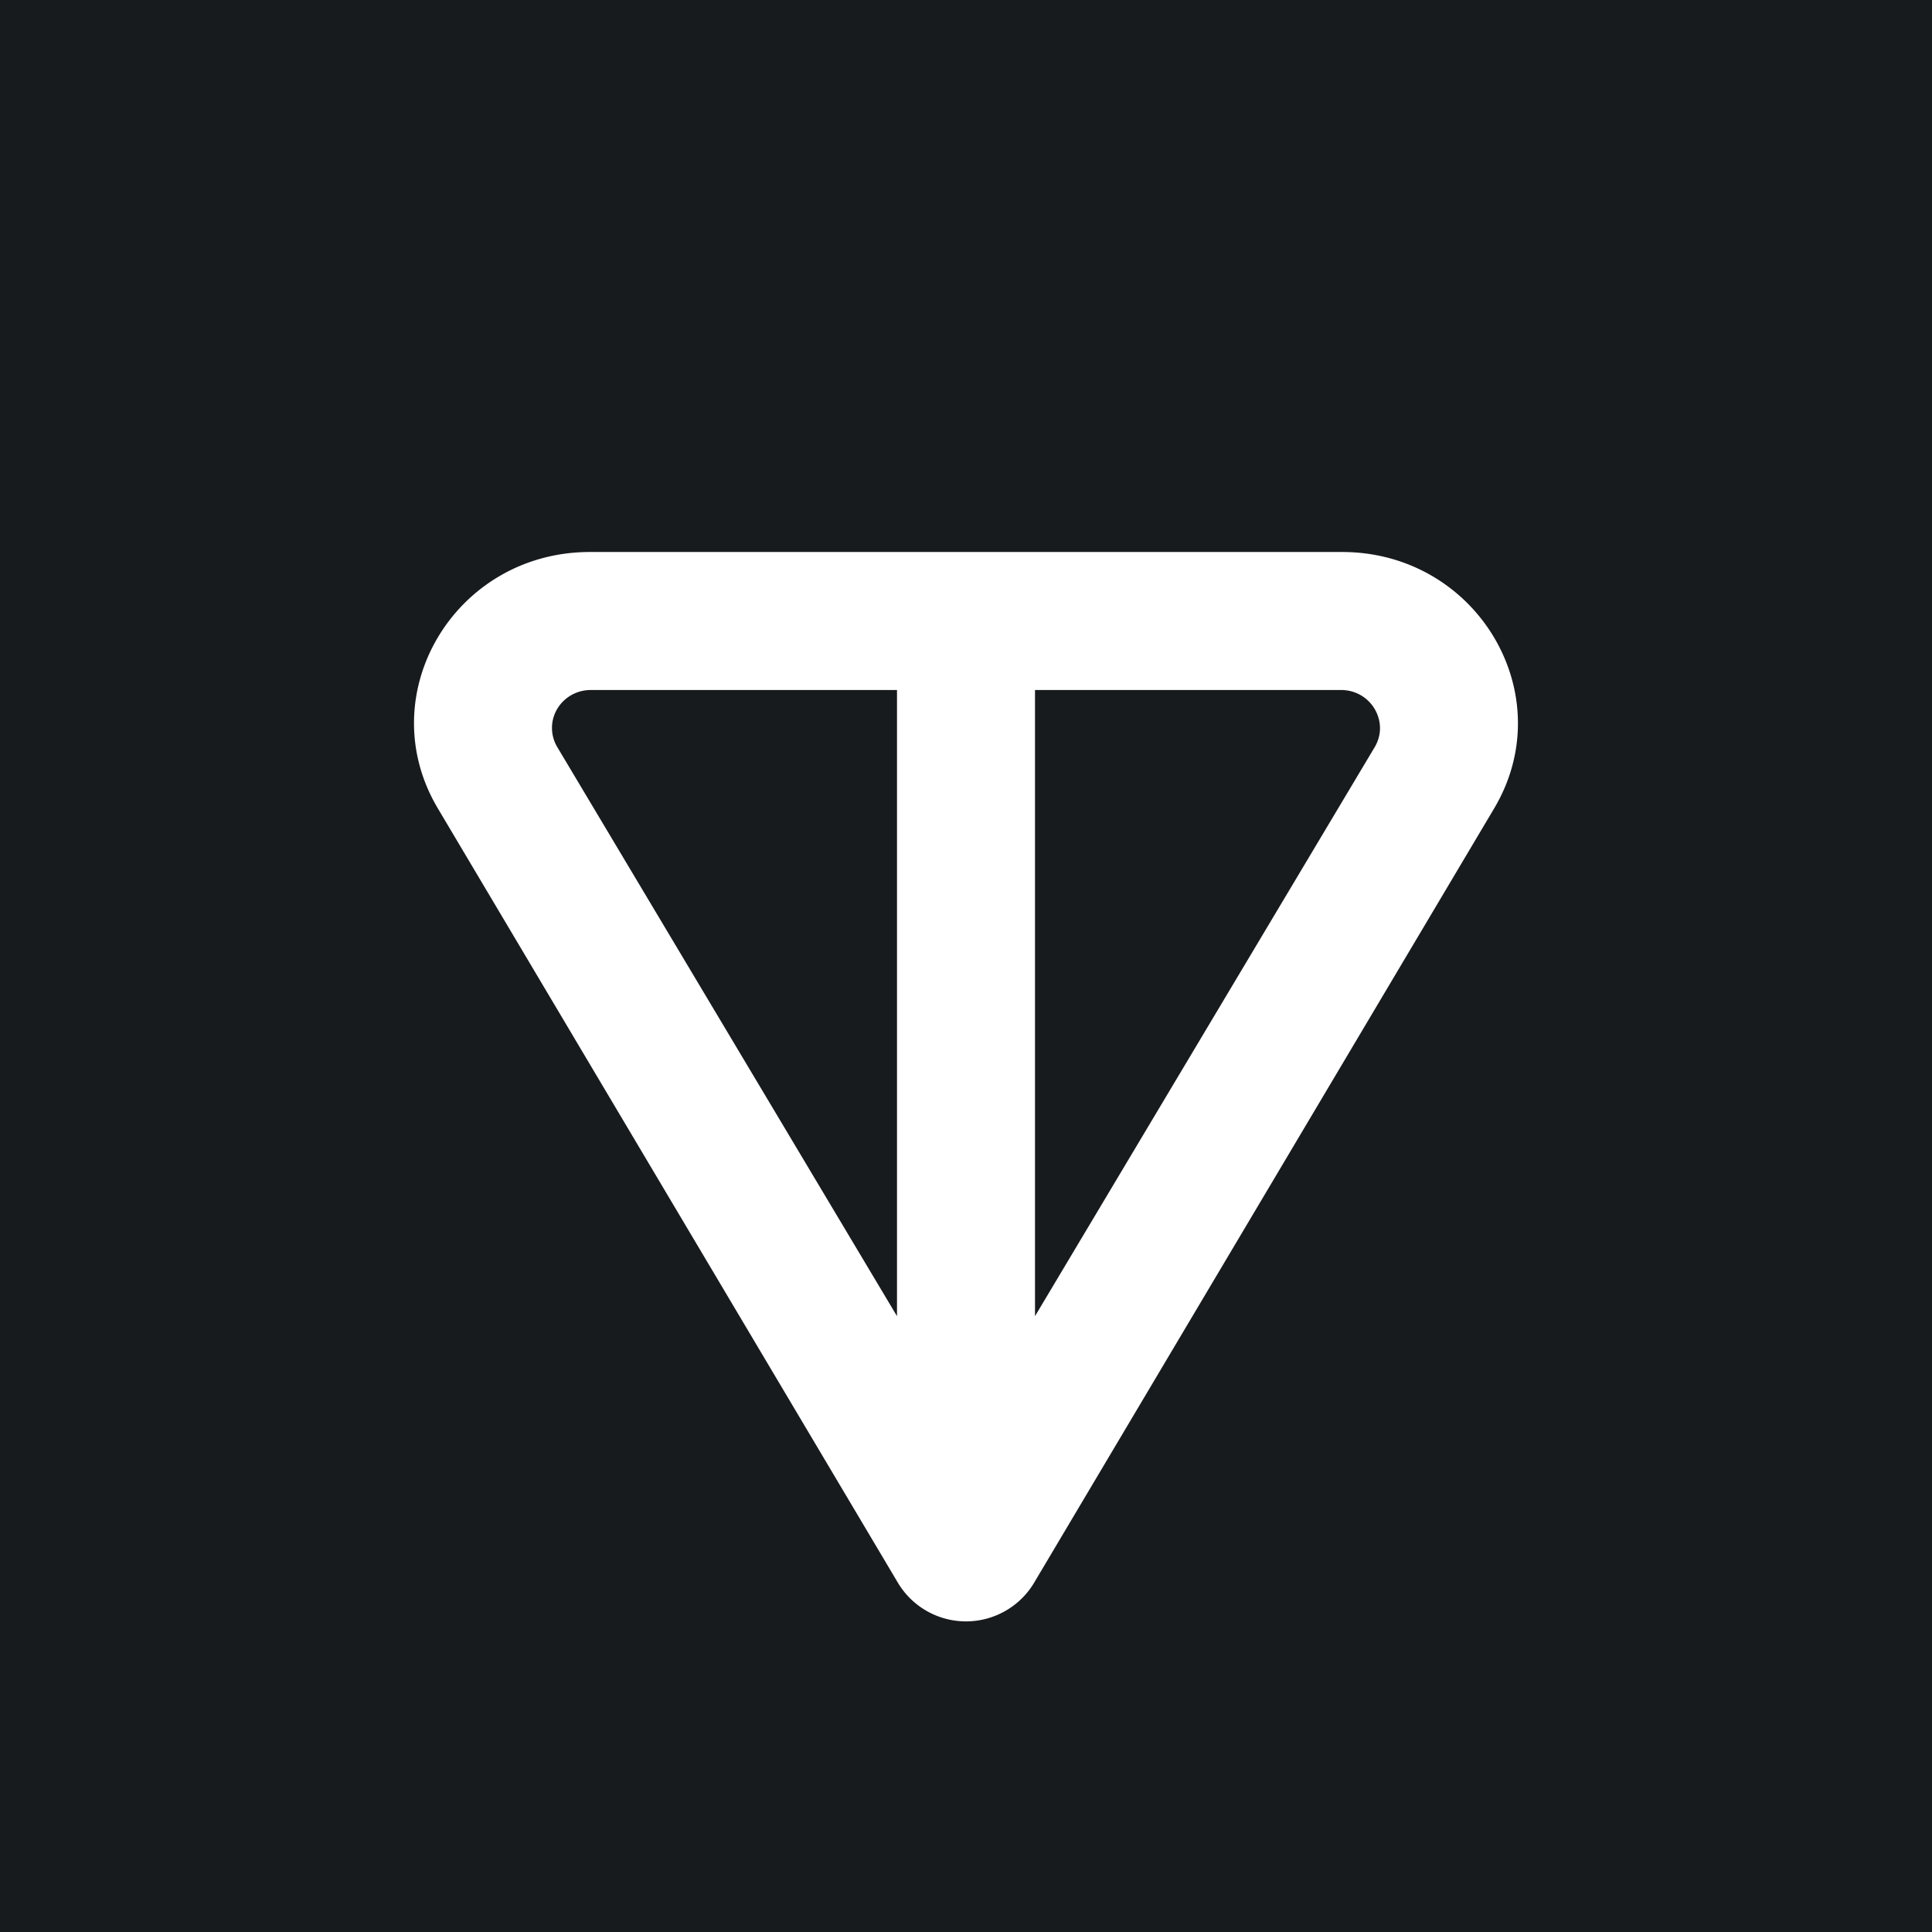 <!-- by TradingView --><svg width="56" height="56" viewBox="0 0 56 56" xmlns="http://www.w3.org/2000/svg"><path fill="#181B1E" d="M0 0h56v56H0z"/><path fill-rule="evenodd" d="m30 38.15 9.85-16.5c.1-.17.15-.36.15-.54 0-.58-.47-1.11-1.13-1.11H30v18.15ZM26 20h-8.87c-.66 0-1.14.53-1.13 1.11 0 .18.05.37.15.54L26 38.15V20Zm.04 25.9a2.3 2.3 0 0 0 3.92 0l13.35-22.47c1.96-3.3-.5-7.43-4.41-7.43H17.1c-3.92 0-6.37 4.13-4.41 7.43L26.04 45.9Z" fill="#fff"/></svg>